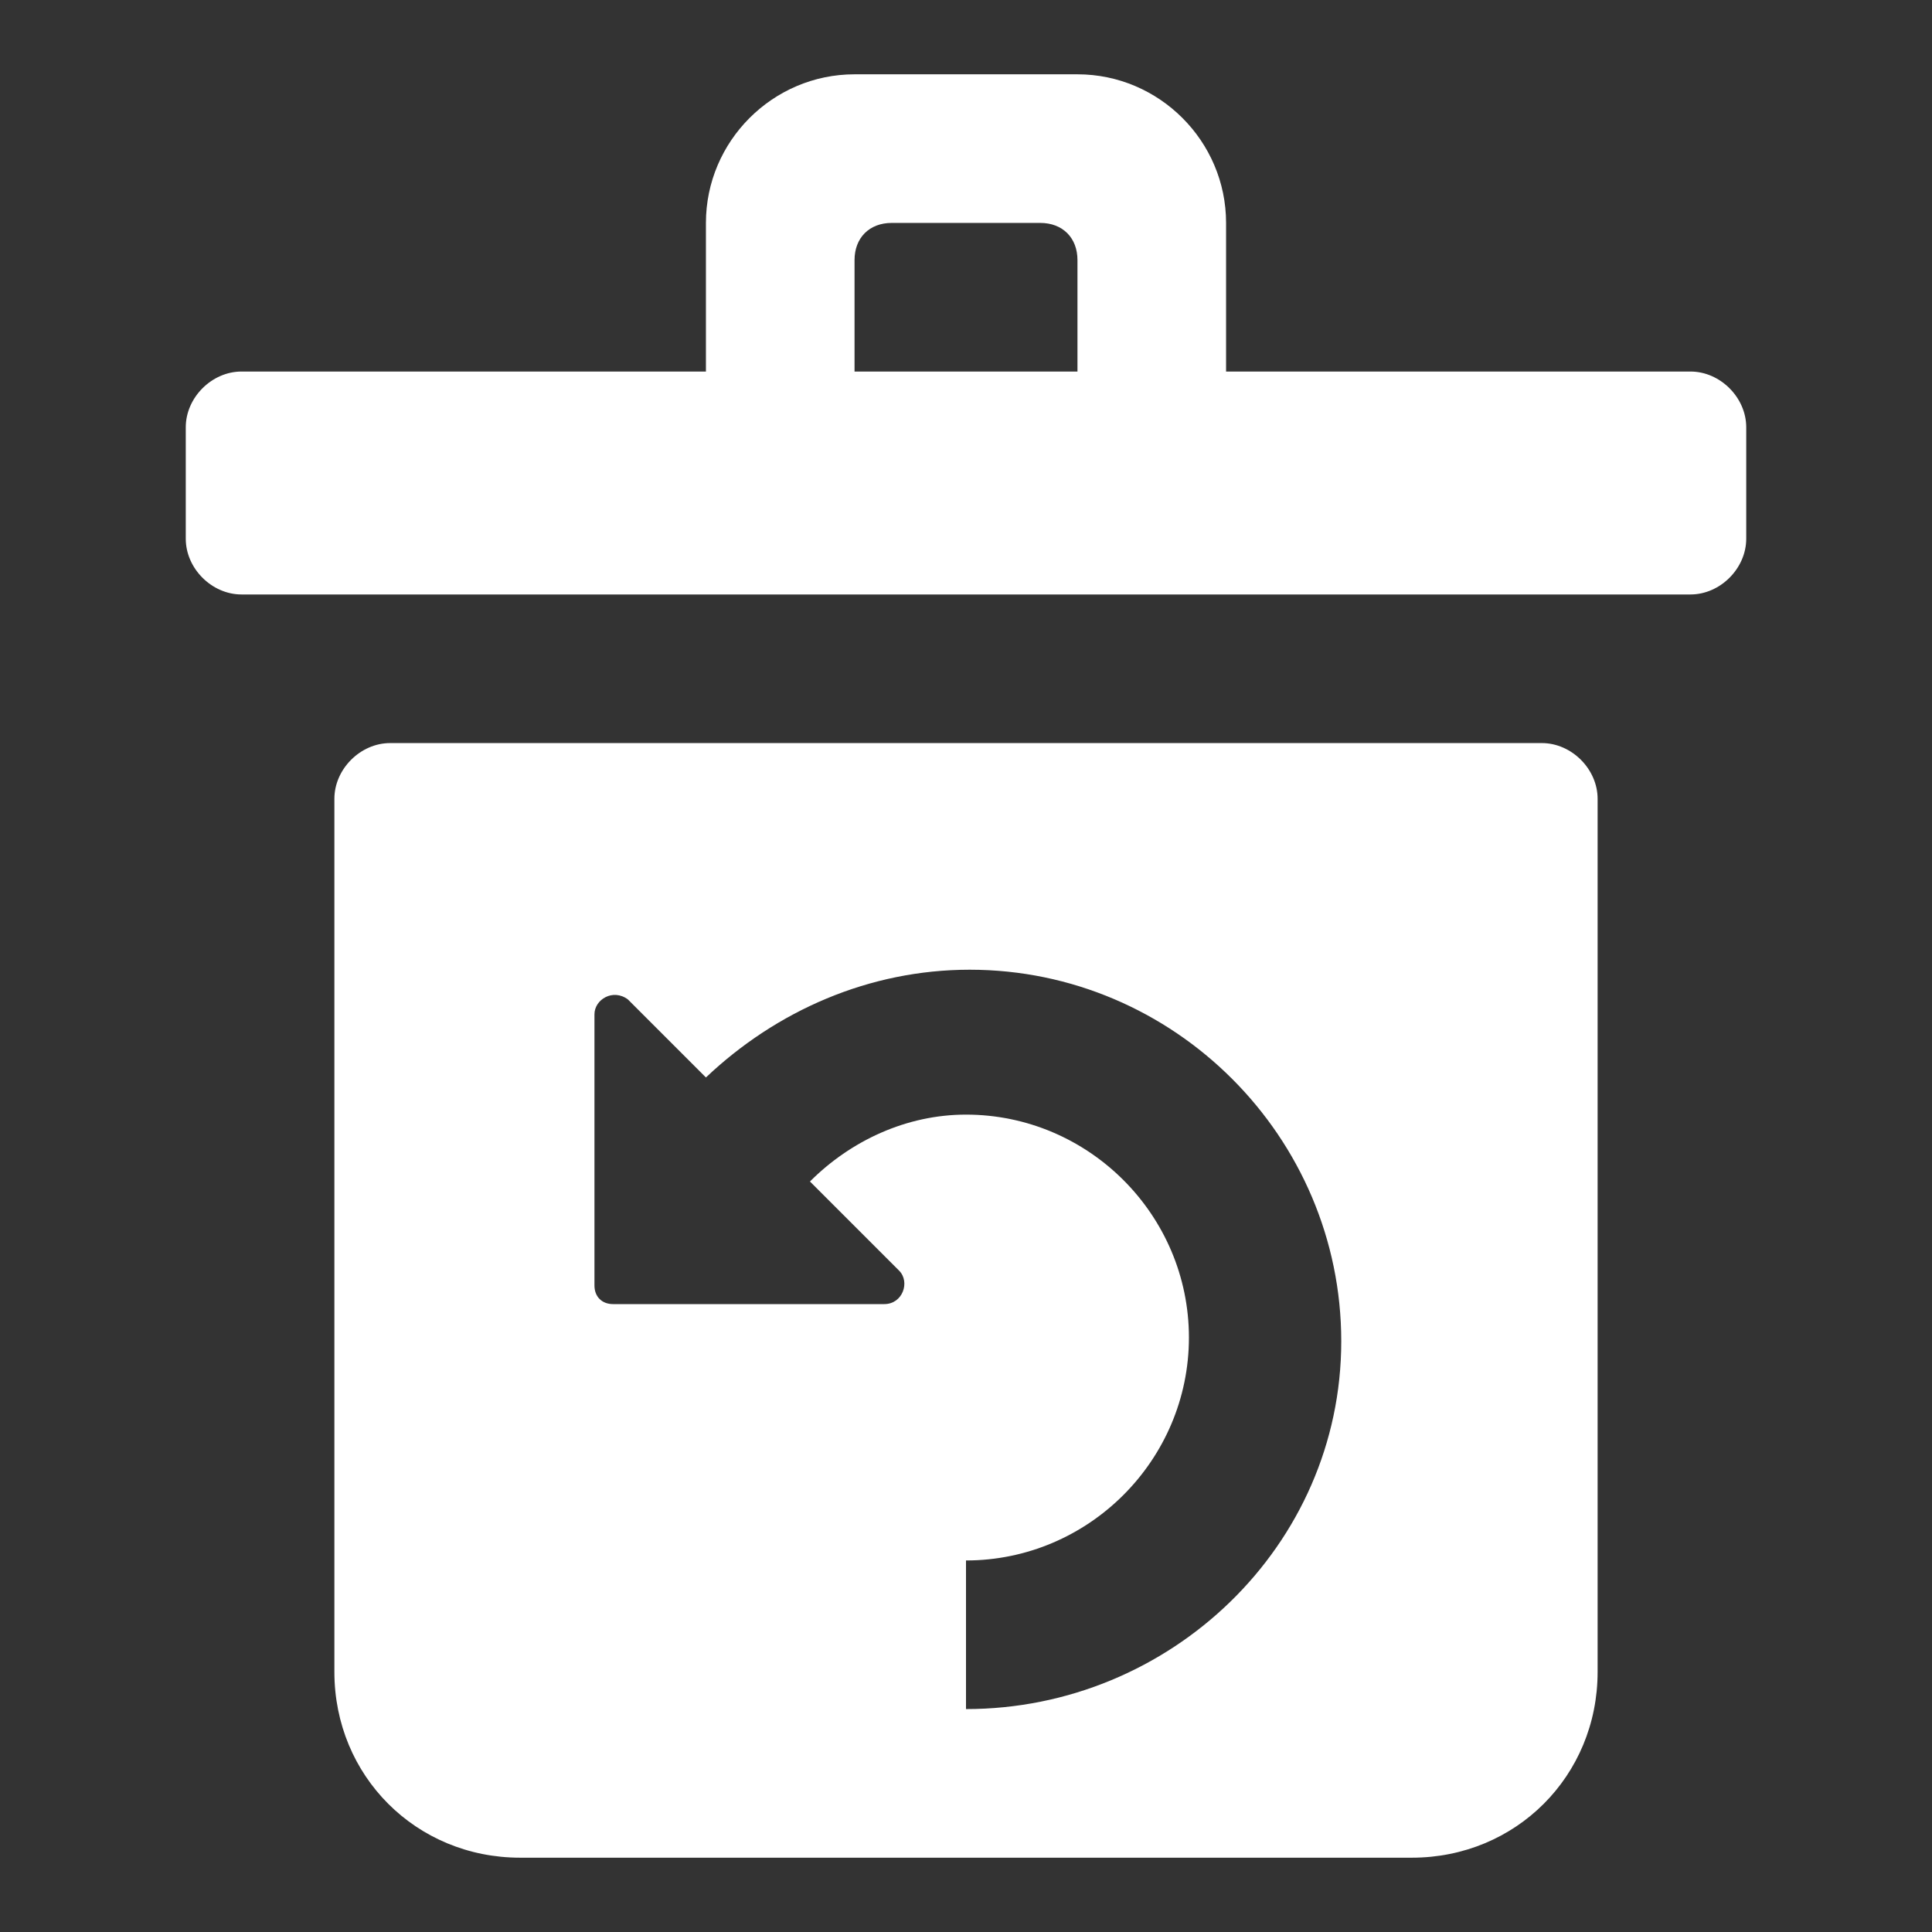 <?xml version="1.0"?><svg xmlns="http://www.w3.org/2000/svg" width="52" height="52" viewBox="0 0 52 52"><rect x="0" y="0" width="52" height="52" fill="#333333" stroke="none"/><g fill="#fff"><path d="m41.5 20h-31c-0.8 0-1.5 0.7-1.5 1.5v23.5c0 2.8 2.2 5 5 5h24c2.8 0 5-2.2 5-5v-23.5c0-0.8-0.7-1.5-1.5-1.5z m-15.5 26v-4c3.3 0 6-2.7 6-6s-2.7-6-6-6c-1.6 0-3.1 0.7-4.2 1.8l2.4 2.4c0.3 0.3 0.1 0.9-0.4 0.9h-7.3c-0.3 0-0.5-0.2-0.5-0.5v-7.3c0-0.4 0.5-0.7 0.9-0.4l2.1 2.1c1.9-1.8 4.4-2.9 7.1-2.9 5.5 0 10 4.5 10 10s-4.6 9.9-10.1 9.9z m19.5-36h-12.5v-4c0-2.2-1.8-4-4-4h-6c-2.2 0-4 1.8-4 4v4h-12.5c-0.8 0-1.5 0.7-1.5 1.5v3c0 0.8 0.7 1.5 1.5 1.5h39c0.8 0 1.5-0.7 1.5-1.5v-3c0-0.8-0.7-1.5-1.5-1.5z m-16.5 0h-6v-3c0-0.6 0.4-1 1-1h4c0.6 0 1 0.4 1 1v3z"></path></g></svg>
